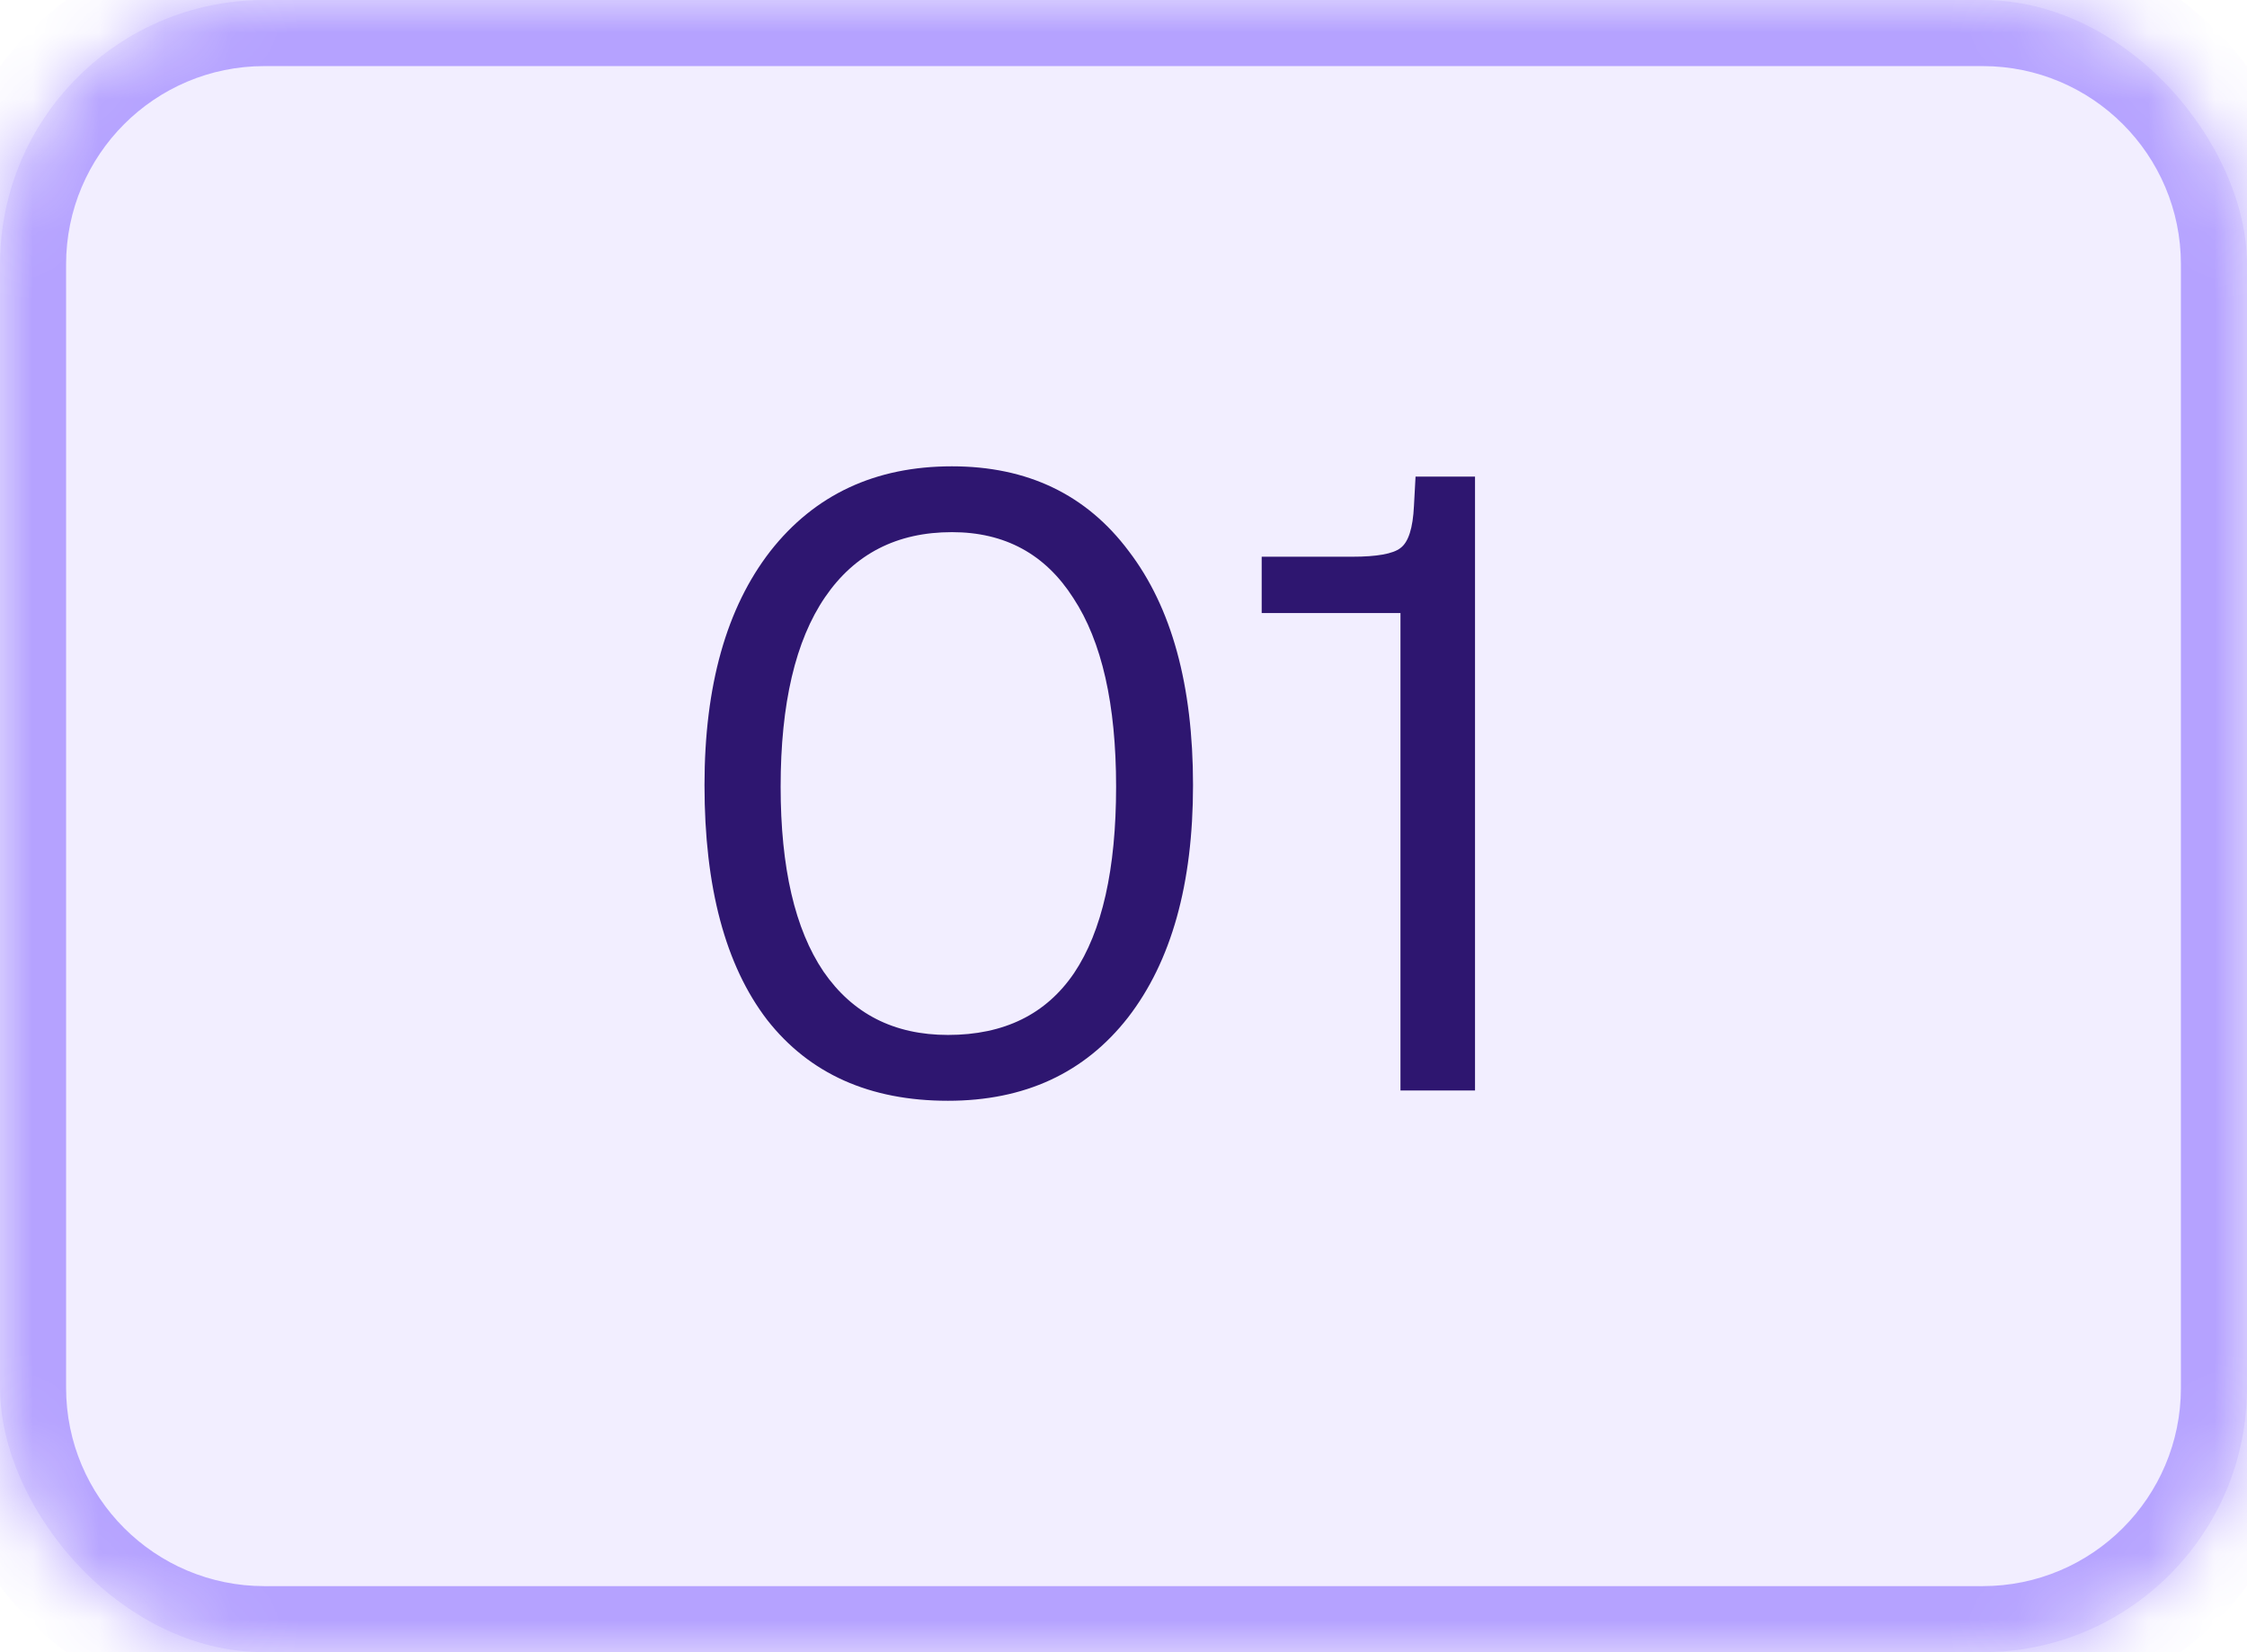 <svg width="34" height="25" viewBox="0 0 34 25" fill="none" xmlns="http://www.w3.org/2000/svg">
<rect width="34" height="25" rx="4" fill="#7856FF" fill-opacity="0.1"/>
<path d="M14.344 16.656C13.16 16.656 12.248 16.248 11.608 15.432C10.976 14.608 10.66 13.424 10.66 11.88C10.66 10.376 10.992 9.196 11.656 8.34C12.328 7.484 13.244 7.056 14.404 7.056C15.548 7.056 16.44 7.484 17.08 8.34C17.728 9.188 18.052 10.368 18.052 11.88C18.052 13.376 17.724 14.548 17.068 15.396C16.412 16.236 15.504 16.656 14.344 16.656ZM14.344 15.66C15.192 15.66 15.828 15.348 16.252 14.724C16.676 14.092 16.888 13.152 16.888 11.904C16.888 10.656 16.672 9.704 16.24 9.048C15.816 8.384 15.204 8.052 14.404 8.052C13.572 8.052 12.932 8.38 12.484 9.036C12.036 9.692 11.812 10.648 11.812 11.904C11.812 13.128 12.028 14.06 12.46 14.7C12.9 15.34 13.528 15.66 14.344 15.66ZM19.091 9.276V8.424H20.459C20.835 8.424 21.079 8.38 21.191 8.292C21.311 8.204 21.379 7.992 21.395 7.656L21.419 7.212H22.319V16.5H21.191V9.276H19.091Z" fill="#2E1670"/>
<mask id="path-3-inside-1_638_92558" fill="white">
<path d="M0 4C0 1.791 1.791 0 4 0H30C32.209 0 34 1.791 34 4V21C34 23.209 32.209 25 30 25H4C1.791 25 0 23.209 0 21V4Z"/>
</mask>
<path d="M4 0V1H30V0V-1H4V0ZM34 4H33V21H34H35V4H34ZM30 25V24H4V25V26H30V25ZM0 21H1V4H0H-1V21H0ZM4 25V24C2.343 24 1 22.657 1 21H0H-1C-1 23.761 1.239 26 4 26V25ZM34 21H33C33 22.657 31.657 24 30 24V25V26C32.761 26 35 23.761 35 21H34ZM30 0V1C31.657 1 33 2.343 33 4H34H35C35 1.239 32.761 -1 30 -1V0ZM4 0V-1C1.239 -1 -1 1.239 -1 4H0H1C1 2.343 2.343 1 4 1V0Z" fill="#7856FF" fill-opacity="0.5" mask="url(#path-3-inside-1_638_92558)"/>
</svg>
